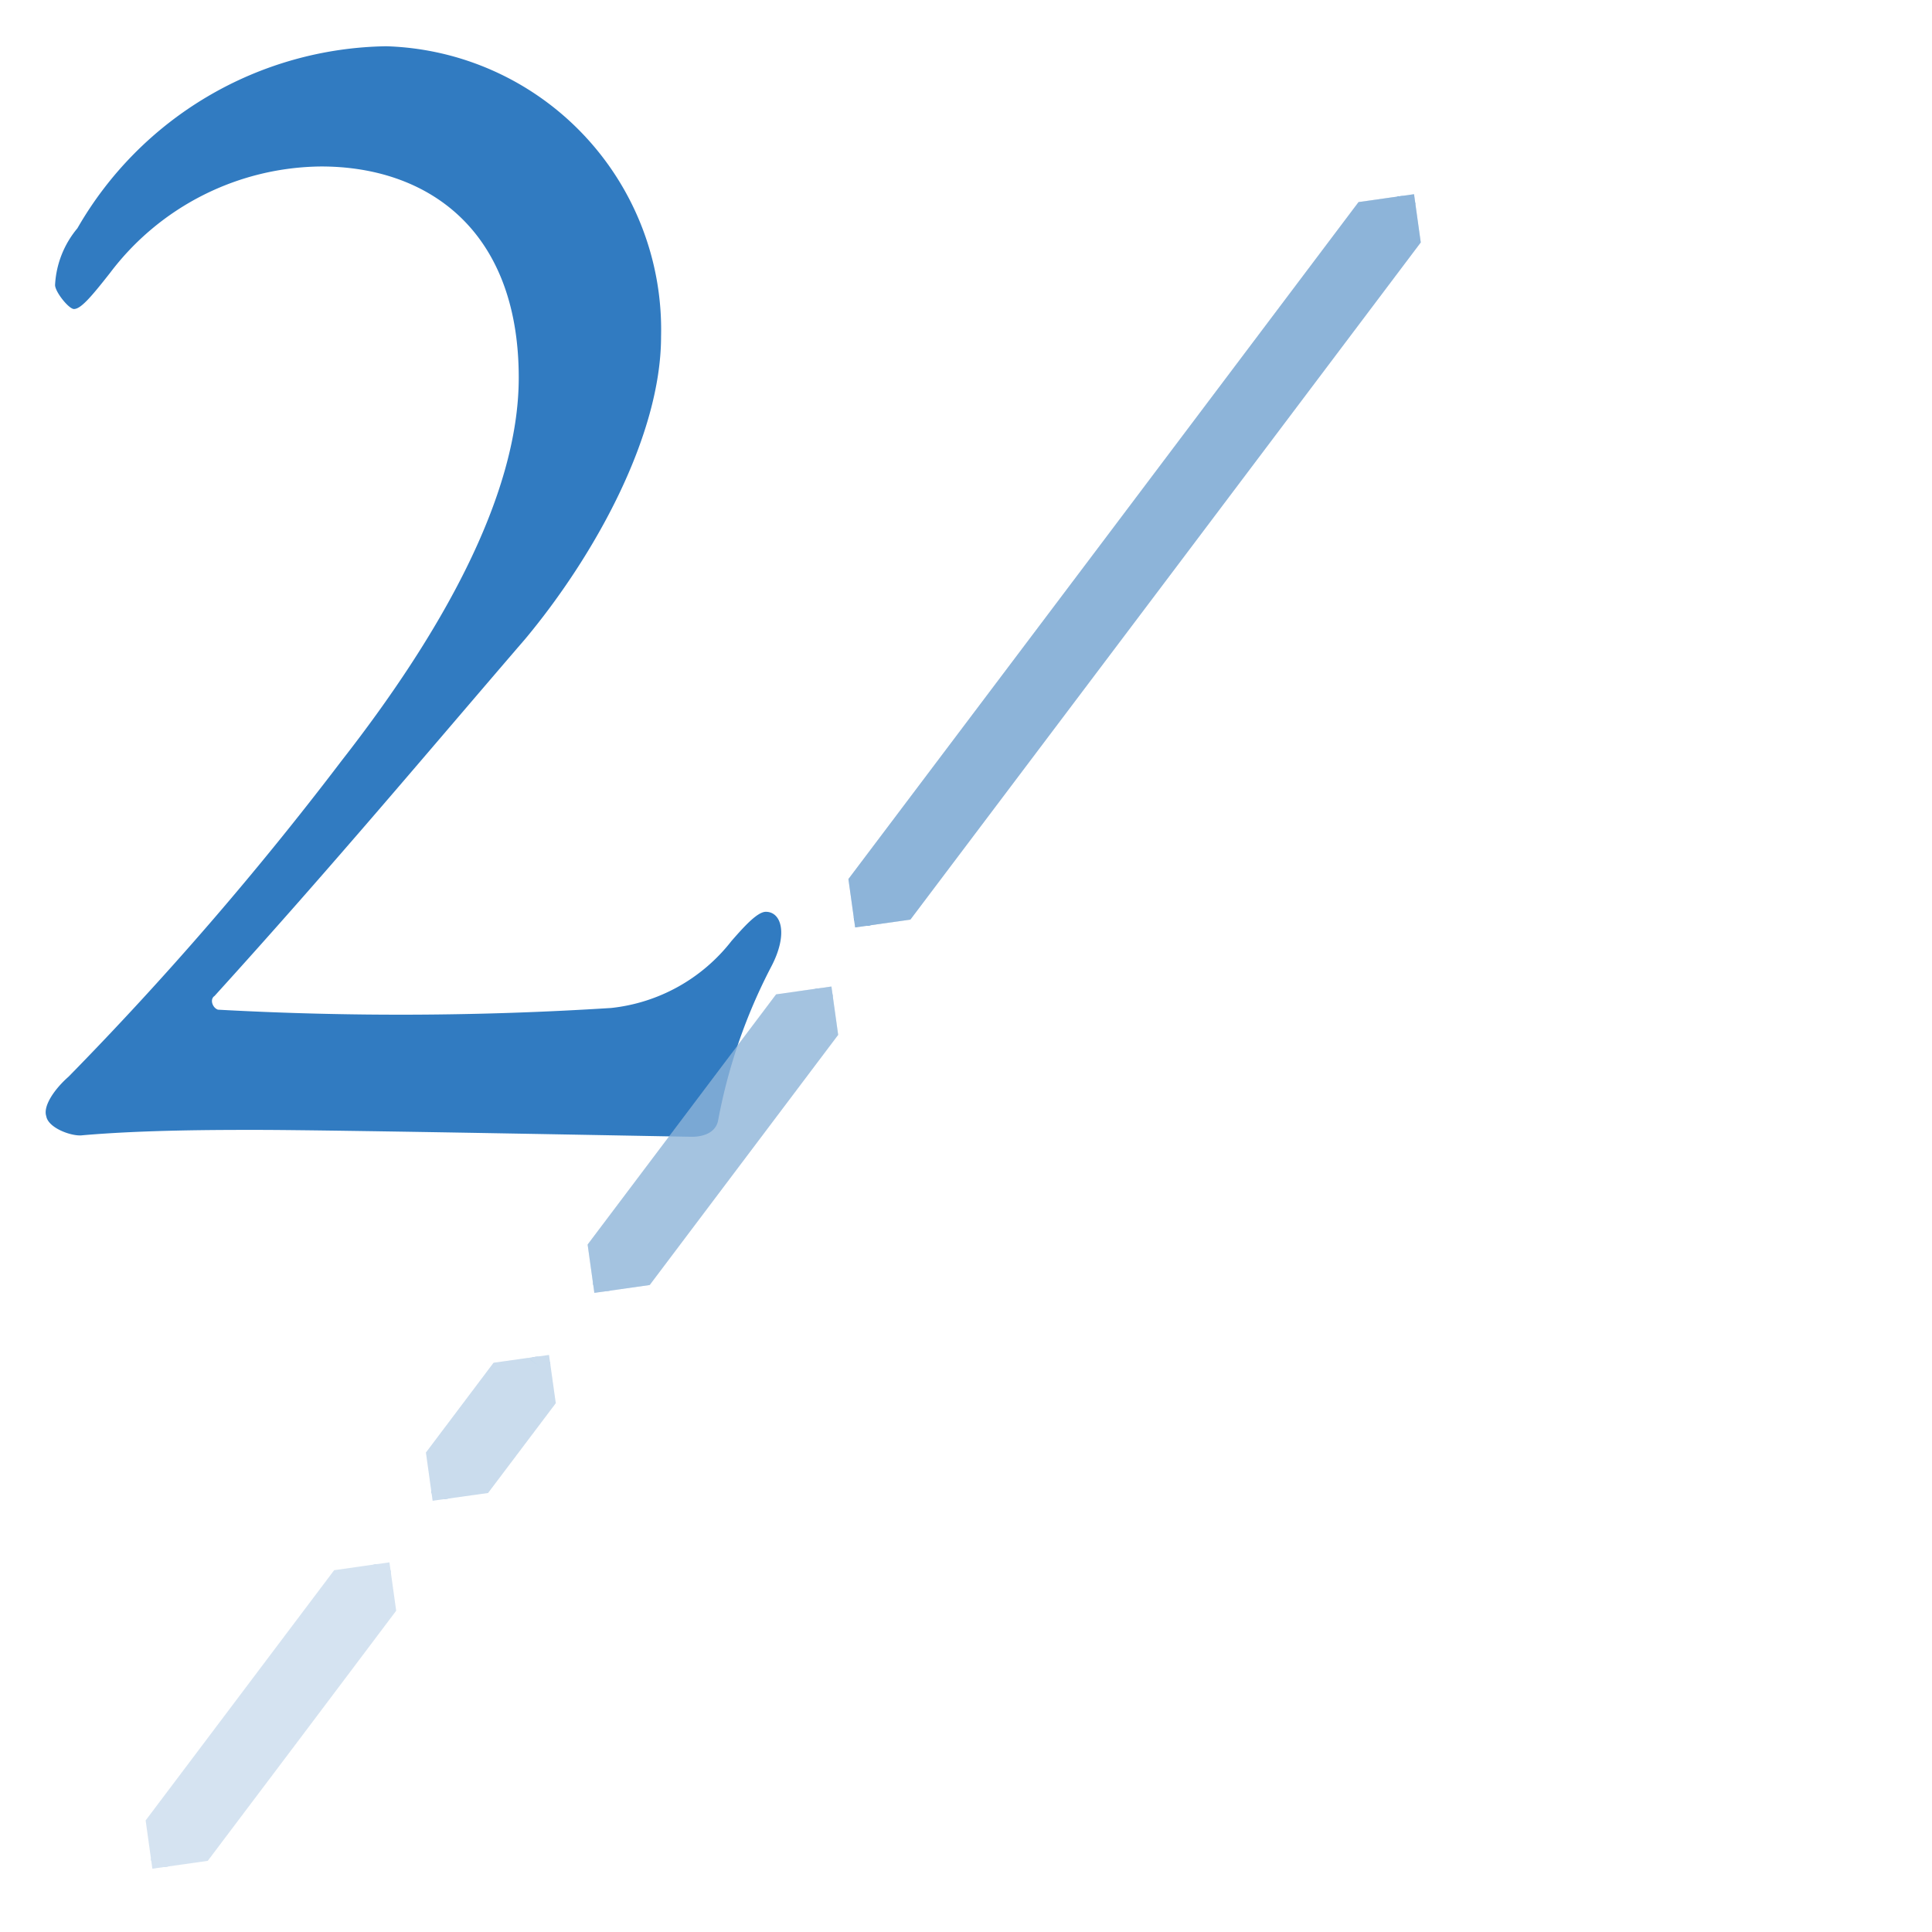 <svg xmlns="http://www.w3.org/2000/svg" xmlns:xlink="http://www.w3.org/1999/xlink" width="36" height="36" viewBox="0 0 36 36">
  <defs>
    <clipPath id="clip-path">
      <rect id="長方形_1565289" data-name="長方形 1565289" width="36" height="36" transform="translate(180 825)" fill="#fff" stroke="#707070" stroke-width="1"/>
    </clipPath>
    <clipPath id="clip-path-2">
      <path id="パス_95371" data-name="パス 95371" d="M.061.06l12.2-.015-.014,12.065-12.2.015Z" fill="#317bc1" stroke="#8db4d9" stroke-width="1"/>
    </clipPath>
    <clipPath id="clip-path-3">
      <path id="パス_95373" data-name="パス 95373" d="M.025.026,5.188.019,5.182,5.051.019,5.057Z" fill="#317bc1" stroke="#8db4d9" stroke-width="1"/>
    </clipPath>
    <clipPath id="clip-path-5">
      <path id="パス_95377" data-name="パス 95377" d="M.012.012l2.522,0,0,2.39L.009,2.4Z" fill="#317bc1" stroke="#8db4d9" stroke-width="1"/>
    </clipPath>
    <clipPath id="clip-path-6">
      <path id="パス_95379" data-name="パス 95379" d="M.061.06l12.2-.015-.014,12.065-12.2.015Z" fill="#007bef" stroke="#8db4d9" stroke-width="1"/>
    </clipPath>
    <clipPath id="clip-path-7">
      <path id="パス_95381" data-name="パス 95381" d="M.025.026,5.188.019,5.182,5.051.019,5.057Z" fill="#8db4d9" stroke="#8db4d9" stroke-width="1"/>
    </clipPath>
  </defs>
  <g id="マスクグループ_3763" data-name="マスクグループ 3763" transform="translate(-180 -825)" clip-path="url(#clip-path)">
    <g id="グループ_214179" data-name="グループ 214179" transform="translate(178.875 823.054)">
      <g id="グループ_214153" data-name="グループ 214153" transform="translate(0.903)">
        <g id="グループ_214152" data-name="グループ 214152">
          <path id="パス_96068" data-name="パス 96068" d="M1.76.1C2.912,0,4.256,0,4.992,0,6.5,0,12.96.128,13.12.128c.128,0,.416-.032.48-.288a10.255,10.255,0,0,1,.992-2.88c.32-.608.192-1.024-.1-1.024-.16,0-.416.288-.64.544a3.283,3.283,0,0,1-2.24,1.248,61.842,61.842,0,0,1-7.328.032c-.1-.032-.16-.192-.064-.256,2.208-2.432,4-4.576,5.792-6.656,1.28-1.536,2.528-3.776,2.528-5.632a5.283,5.283,0,0,0-5.12-5.408A6.752,6.752,0,0,0,1.664-16.8a1.788,1.788,0,0,0-.416,1.056c0,.128.256.448.352.448.128,0,.32-.224.672-.672a4.983,4.983,0,0,1,3.936-1.984c1.952,0,3.68,1.152,3.68,3.936,0,2.24-1.5,4.832-3.3,7.136A62.033,62.033,0,0,1,1.5-.992c-.256.224-.48.544-.416.736C1.12-.032,1.568.128,1.76.1Z" transform="translate(0 23)" fill="#317bc1"/>
        </g>
      </g>
      <g id="グループ_214178" data-name="グループ 214178" transform="translate(0 9.322) rotate(-8)">
        <g id="グループ_214156" data-name="グループ 214156" transform="translate(15.468 0.058)" opacity="0.37">
          <g id="グループ_214155" data-name="グループ 214155" transform="translate(0 0)">
            <g id="グループ_214154" data-name="グループ 214154" clip-path="url(#clip-path-2)">
              <path id="パス_95370" data-name="パス 95370" d="M11.894.074Q5.99,5.983.08,11.888c-.151.151.233.3.328.205Q6.317,6.19,12.222.281c.152-.152-.234-.3-.328-.207" transform="translate(0.001 0.001)" fill="#317bc1" stroke="#8db4d9" stroke-width="1"/>
            </g>
          </g>
        </g>
        <g id="グループ_214159" data-name="グループ 214159" transform="translate(9.736 13.193)" opacity="0.37">
          <g id="グループ_214158" data-name="グループ 214158" transform="translate(0 0)">
            <g id="グループ_214157" data-name="グループ 214157" clip-path="url(#clip-path-3)">
              <path id="パス_95372" data-name="パス 95372" d="M4.824.048Q2.438,2.433.054,4.819c-.152.152.233.3.327.207Q2.767,2.642,5.152.254C5.3.1,4.919-.047,4.824.048" transform="translate(0.001 0.001)" fill="#317bc1" stroke="#8db4d9" stroke-width="1"/>
            </g>
          </g>
        </g>
        <g id="グループ_214162" data-name="グループ 214162" transform="translate(0.087 22.672)" opacity="0.37">
          <g id="グループ_214161" data-name="グループ 214161" transform="translate(0 0)">
            <g id="グループ_214160" data-name="グループ 214160" clip-path="url(#clip-path-3)">
              <path id="パス_95374" data-name="パス 95374" d="M4.824.048Q2.44,2.435.054,4.819c-.152.152.233.3.327.207Q2.768,2.642,5.152.254C5.3.1,4.919-.047,4.824.048" transform="translate(0.001 0.002)" fill="#317bc1" stroke="#8db4d9" stroke-width="1"/>
            </g>
          </g>
        </g>
        <g id="グループ_214165" data-name="グループ 214165" transform="translate(6.223 19.266)" opacity="0.37">
          <g id="グループ_214164" data-name="グループ 214164" transform="translate(0 0)">
            <g id="グループ_214163" data-name="グループ 214163" clip-path="url(#clip-path-5)">
              <path id="パス_95376" data-name="パス 95376" d="M2.17.038Q1.107,1.1.044,2.165c-.152.152.233.3.327.207Q1.435,1.308,2.5.245c.152-.152-.234-.3-.328-.207" transform="translate(0 0.002)" fill="#317bc1" stroke="#8db4d9" stroke-width="1"/>
            </g>
          </g>
        </g>
        <g id="グループ_214168" data-name="グループ 214168" transform="translate(15.468 0.058)">
          <g id="グループ_214167" data-name="グループ 214167" transform="translate(0 0)">
            <g id="グループ_214166" data-name="グループ 214166" clip-path="url(#clip-path-6)">
              <path id="パス_95378" data-name="パス 95378" d="M11.894.074Q5.99,5.983.08,11.888c-.151.151.233.3.328.205Q6.317,6.19,12.222.281c.152-.152-.234-.3-.328-.207" transform="translate(0.001 0.001)" fill="#007bef" stroke="#8db4d9" stroke-width="1"/>
            </g>
          </g>
        </g>
        <g id="グループ_214171" data-name="グループ 214171" transform="translate(9.736 13.193)" opacity="0.675">
          <g id="グループ_214170" data-name="グループ 214170" transform="translate(0 0)">
            <g id="グループ_214169" data-name="グループ 214169" clip-path="url(#clip-path-7)">
              <path id="パス_95380" data-name="パス 95380" d="M4.824.048Q2.438,2.433.054,4.819c-.152.152.233.3.327.207Q2.767,2.642,5.152.254C5.3.1,4.919-.047,4.824.048" transform="translate(0.001 0.001)" fill="#8db4d9" stroke="#8db4d9" stroke-width="1"/>
            </g>
          </g>
        </g>
        <g id="グループ_214174" data-name="グループ 214174" transform="translate(0.087 22.672)" opacity="0">
          <g id="グループ_214173" data-name="グループ 214173" transform="translate(0 0)">
            <g id="グループ_214172" data-name="グループ 214172" clip-path="url(#clip-path-3)">
              <path id="パス_95382" data-name="パス 95382" d="M4.824.048Q2.44,2.435.054,4.819c-.152.152.233.3.327.207Q2.768,2.642,5.152.254C5.3.1,4.919-.047,4.824.048" transform="translate(0.001 0.002)" fill="#317bc1" stroke="#8db4d9" stroke-width="1"/>
            </g>
          </g>
        </g>
        <g id="グループ_214177" data-name="グループ 214177" transform="translate(6.223 19.266)" opacity="0.161">
          <g id="グループ_214176" data-name="グループ 214176" transform="translate(0 0)">
            <g id="グループ_214175" data-name="グループ 214175" clip-path="url(#clip-path-5)">
              <path id="パス_95384" data-name="パス 95384" d="M2.17.038Q1.107,1.1.044,2.165c-.152.152.233.3.327.207Q1.435,1.308,2.5.245c.152-.152-.234-.3-.328-.207" transform="translate(0 0.002)" fill="#317bc1" stroke="#8db4d9" stroke-width="1"/>
            </g>
          </g>
        </g>
      </g>
    </g>
  </g>
</svg>
